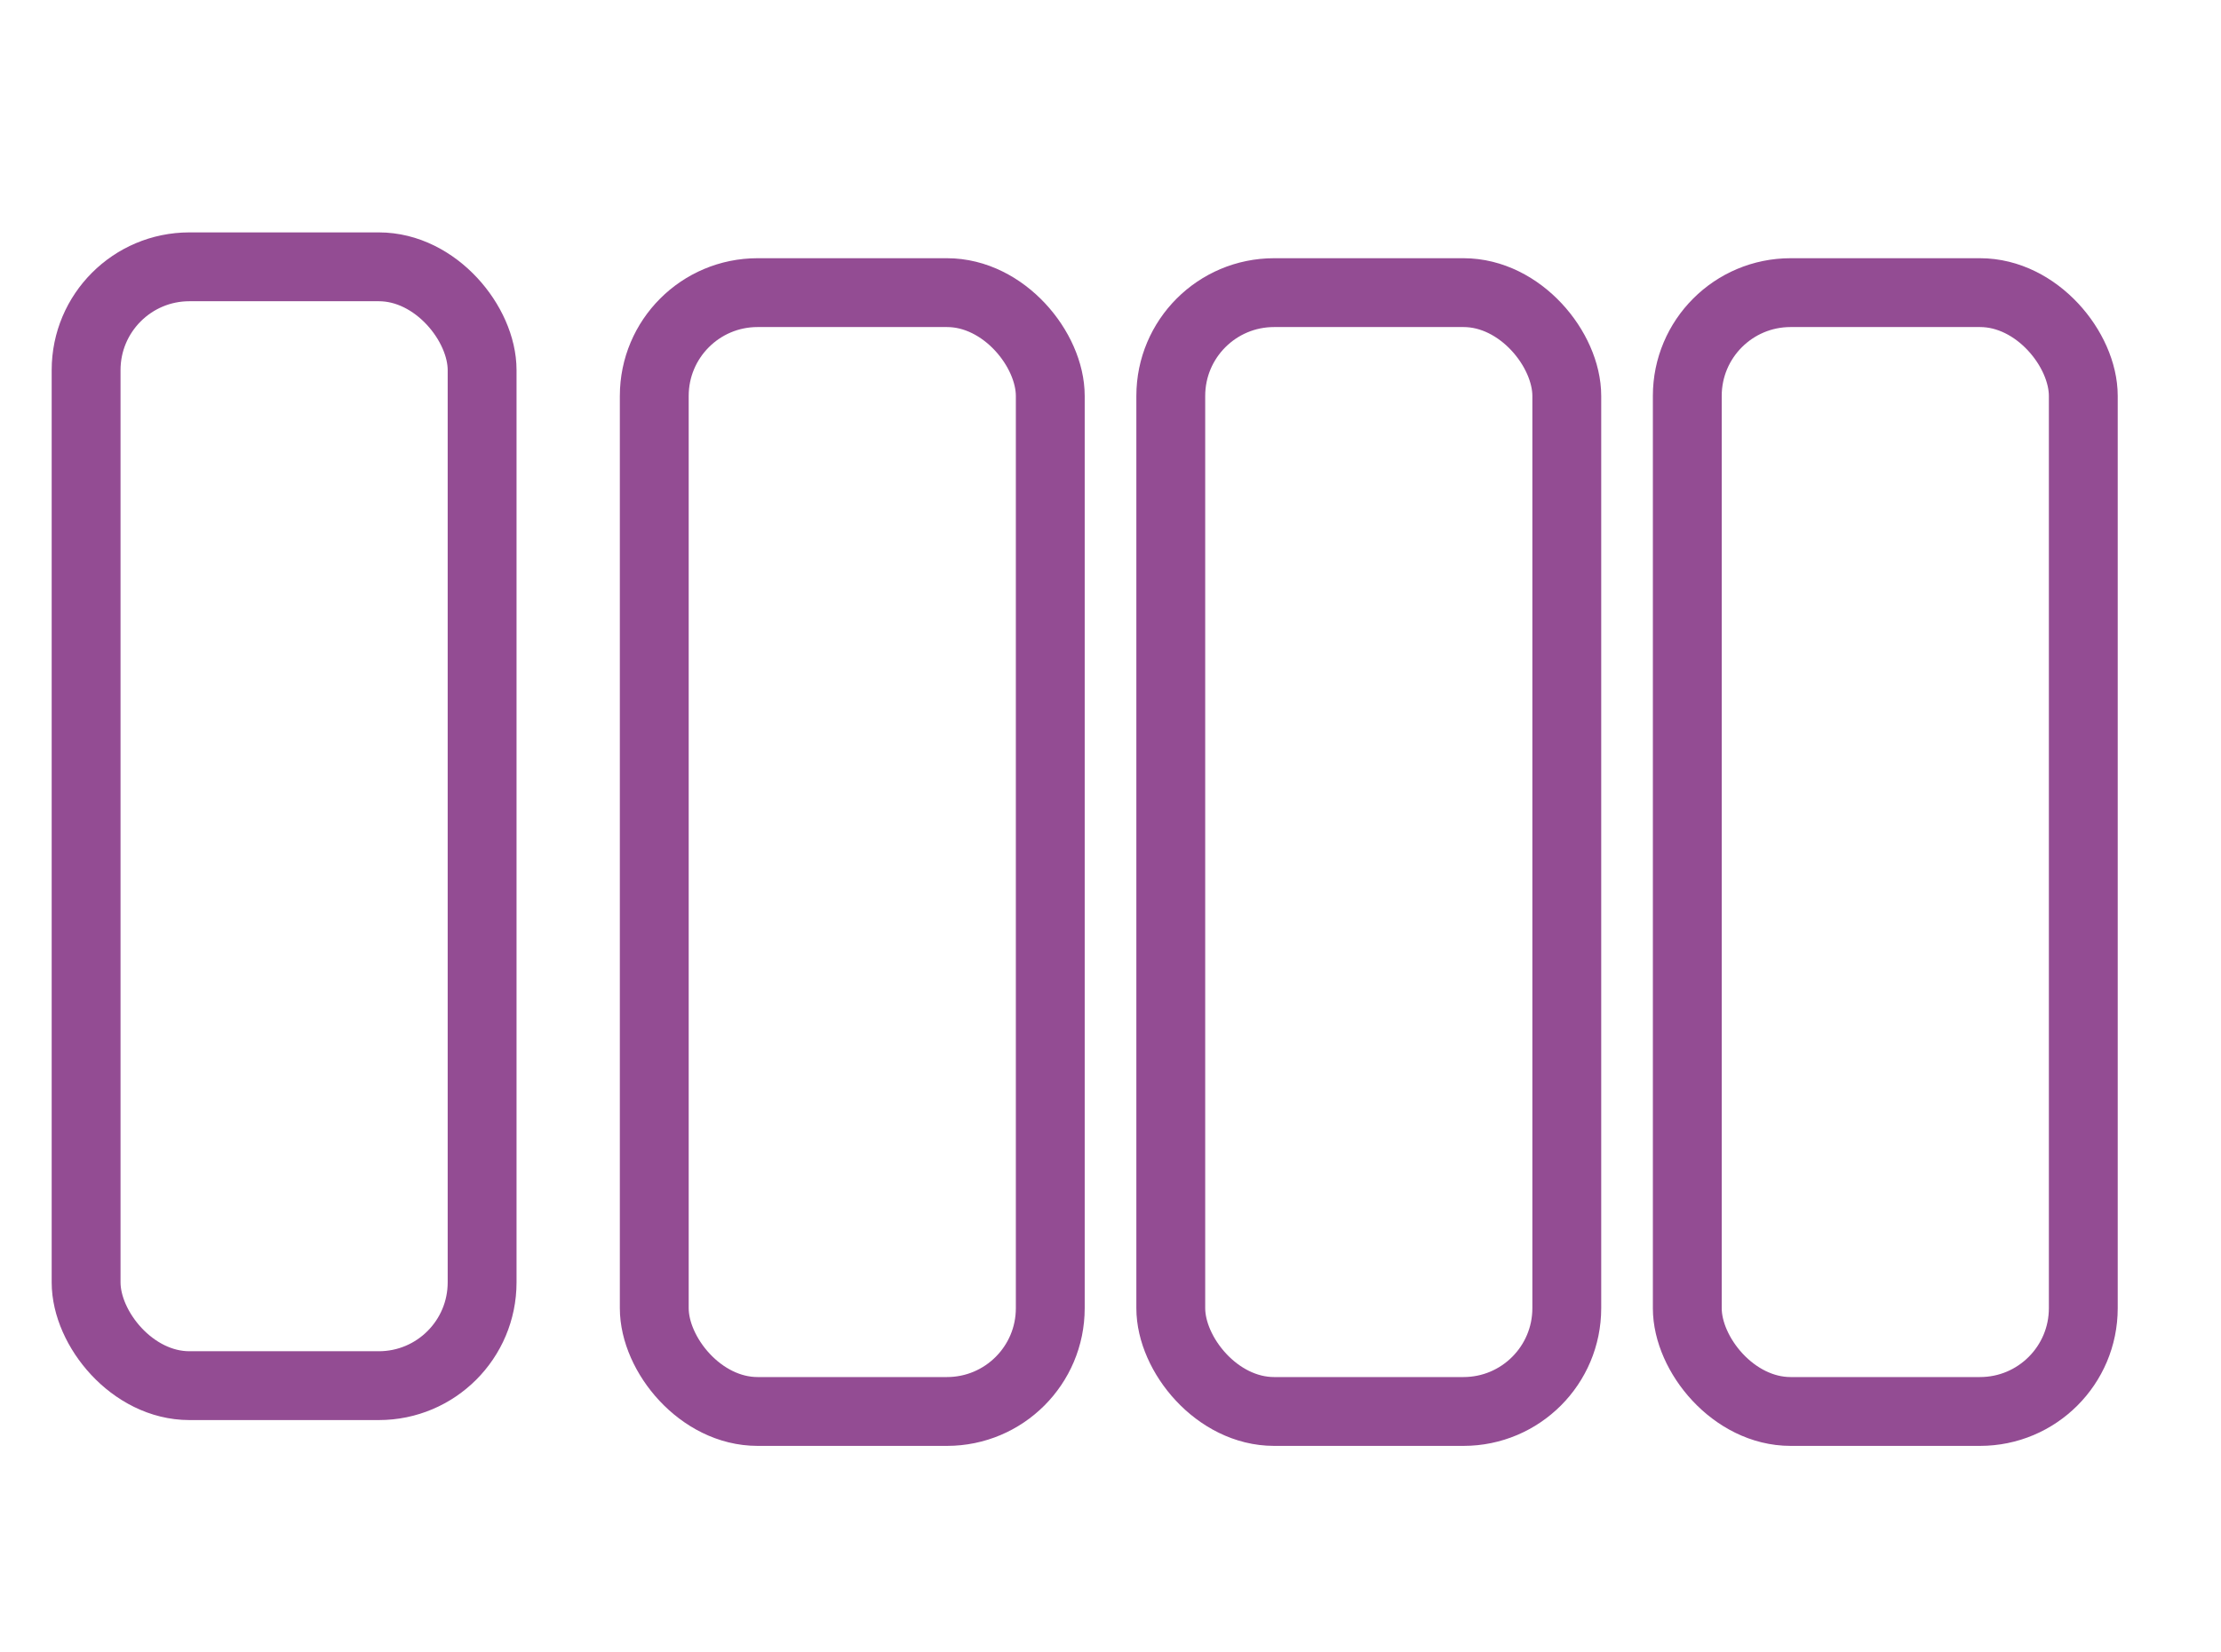 <svg width="43" height="32" viewBox="0 0 43 32" fill="none" xmlns="http://www.w3.org/2000/svg">
<rect x="1.667" y="5.167" width="7.667" height="21.667" rx="2" stroke="#934C93" stroke-width="1.333"/>
<rect x="12.667" y="5.667" width="7.667" height="21.667" rx="2" stroke="#934C93" stroke-width="1.333"/>
<rect x="22.667" y="5.667" width="7.667" height="21.667" rx="2" stroke="#934C93" stroke-width="1.333"/>
<rect x="32.667" y="5.667" width="7.667" height="21.667" rx="2" stroke="#934C93" stroke-width="1.333"/>
</svg>
